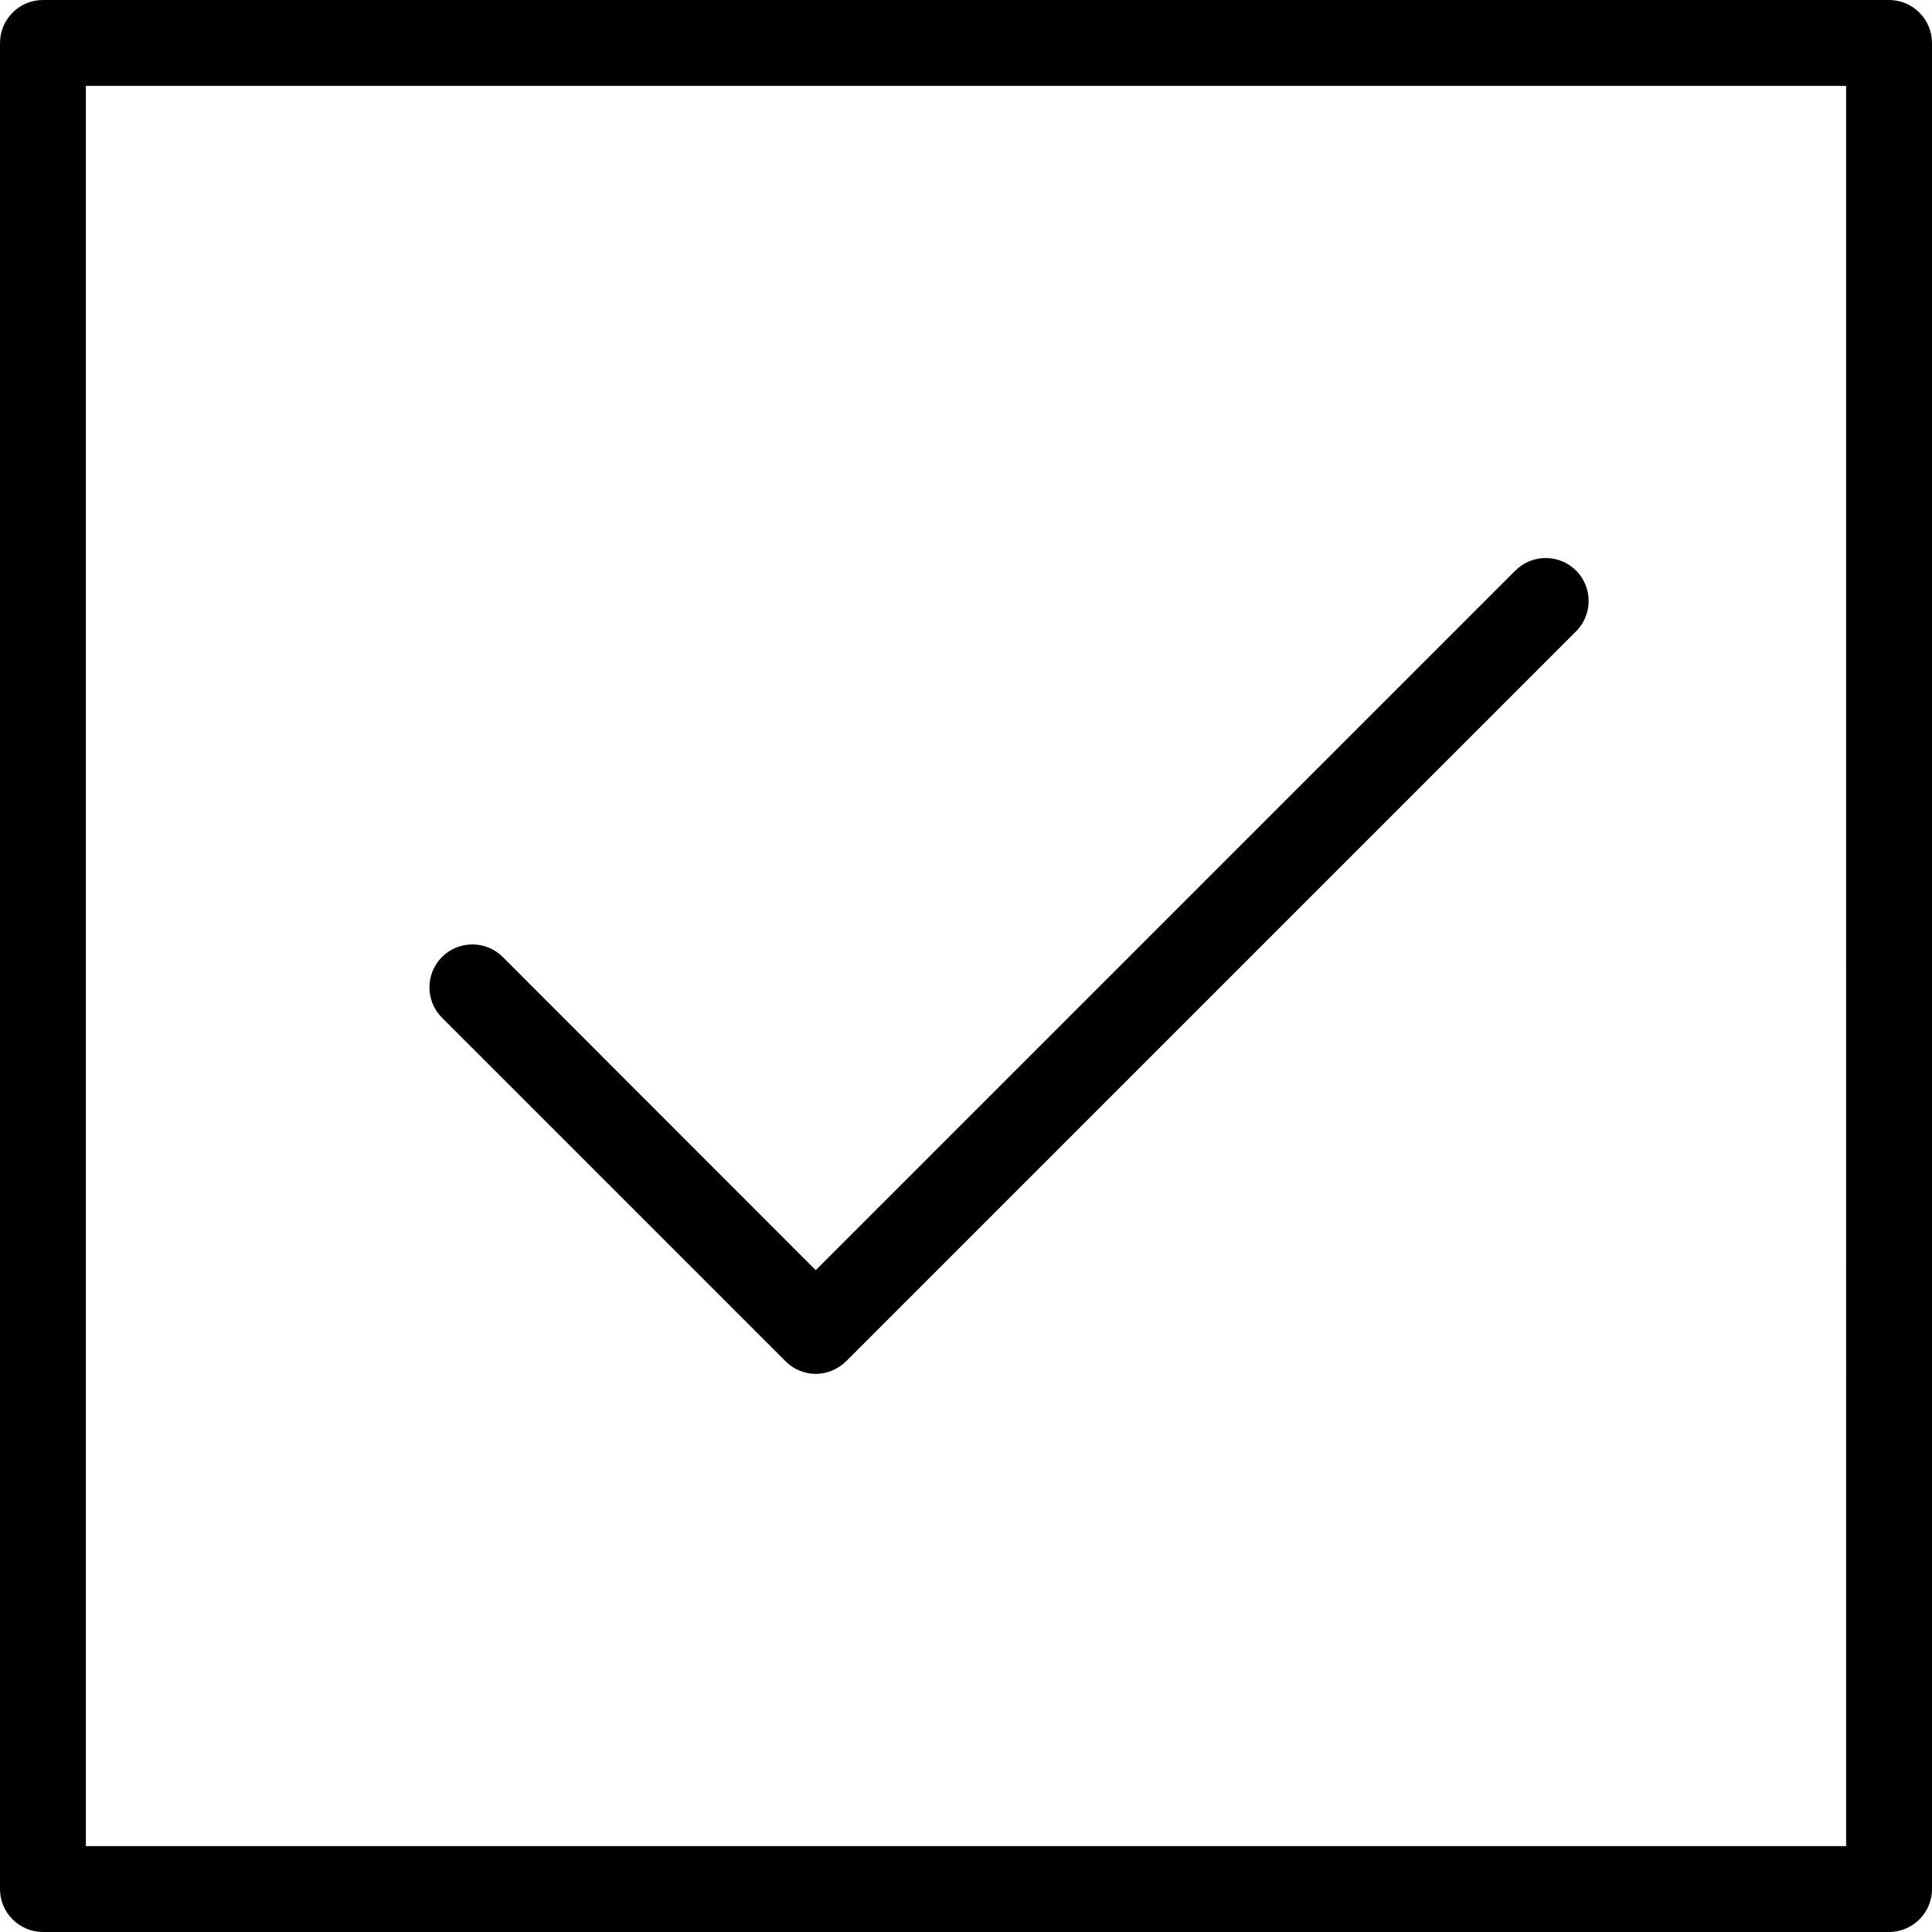<?xml version="1.0" encoding="UTF-8"?><svg xmlns="http://www.w3.org/2000/svg" xmlns:xlink="http://www.w3.org/1999/xlink" height="90.0" preserveAspectRatio="xMidYMid meet" version="1.0" viewBox="5.0 5.0 90.0 90.0" width="90.0" zoomAndPan="magnify"><g id="change1_1"><path d="M93,5H7C5.9,5,5,5.9,5,7v86c0,1.1,0.9,2,2,2h86c1.1,0,2-0.9,2-2V7C95,5.9,94.1,5,93,5z M91,91H9V9h82V91z M25.59,52.41 c-0.78-0.78-0.78-2.05,0-2.83c0.78-0.78,2.05-0.78,2.83,0L43,64.17l32.59-32.59c0.78-0.78,2.05-0.78,2.83,0 c0.78,0.78,0.78,2.05,0,2.83l-34,34C44.02,68.8,43.51,69,43,69s-1.02-0.2-1.41-0.59L25.59,52.41z" fill="inherit"/></g></svg>